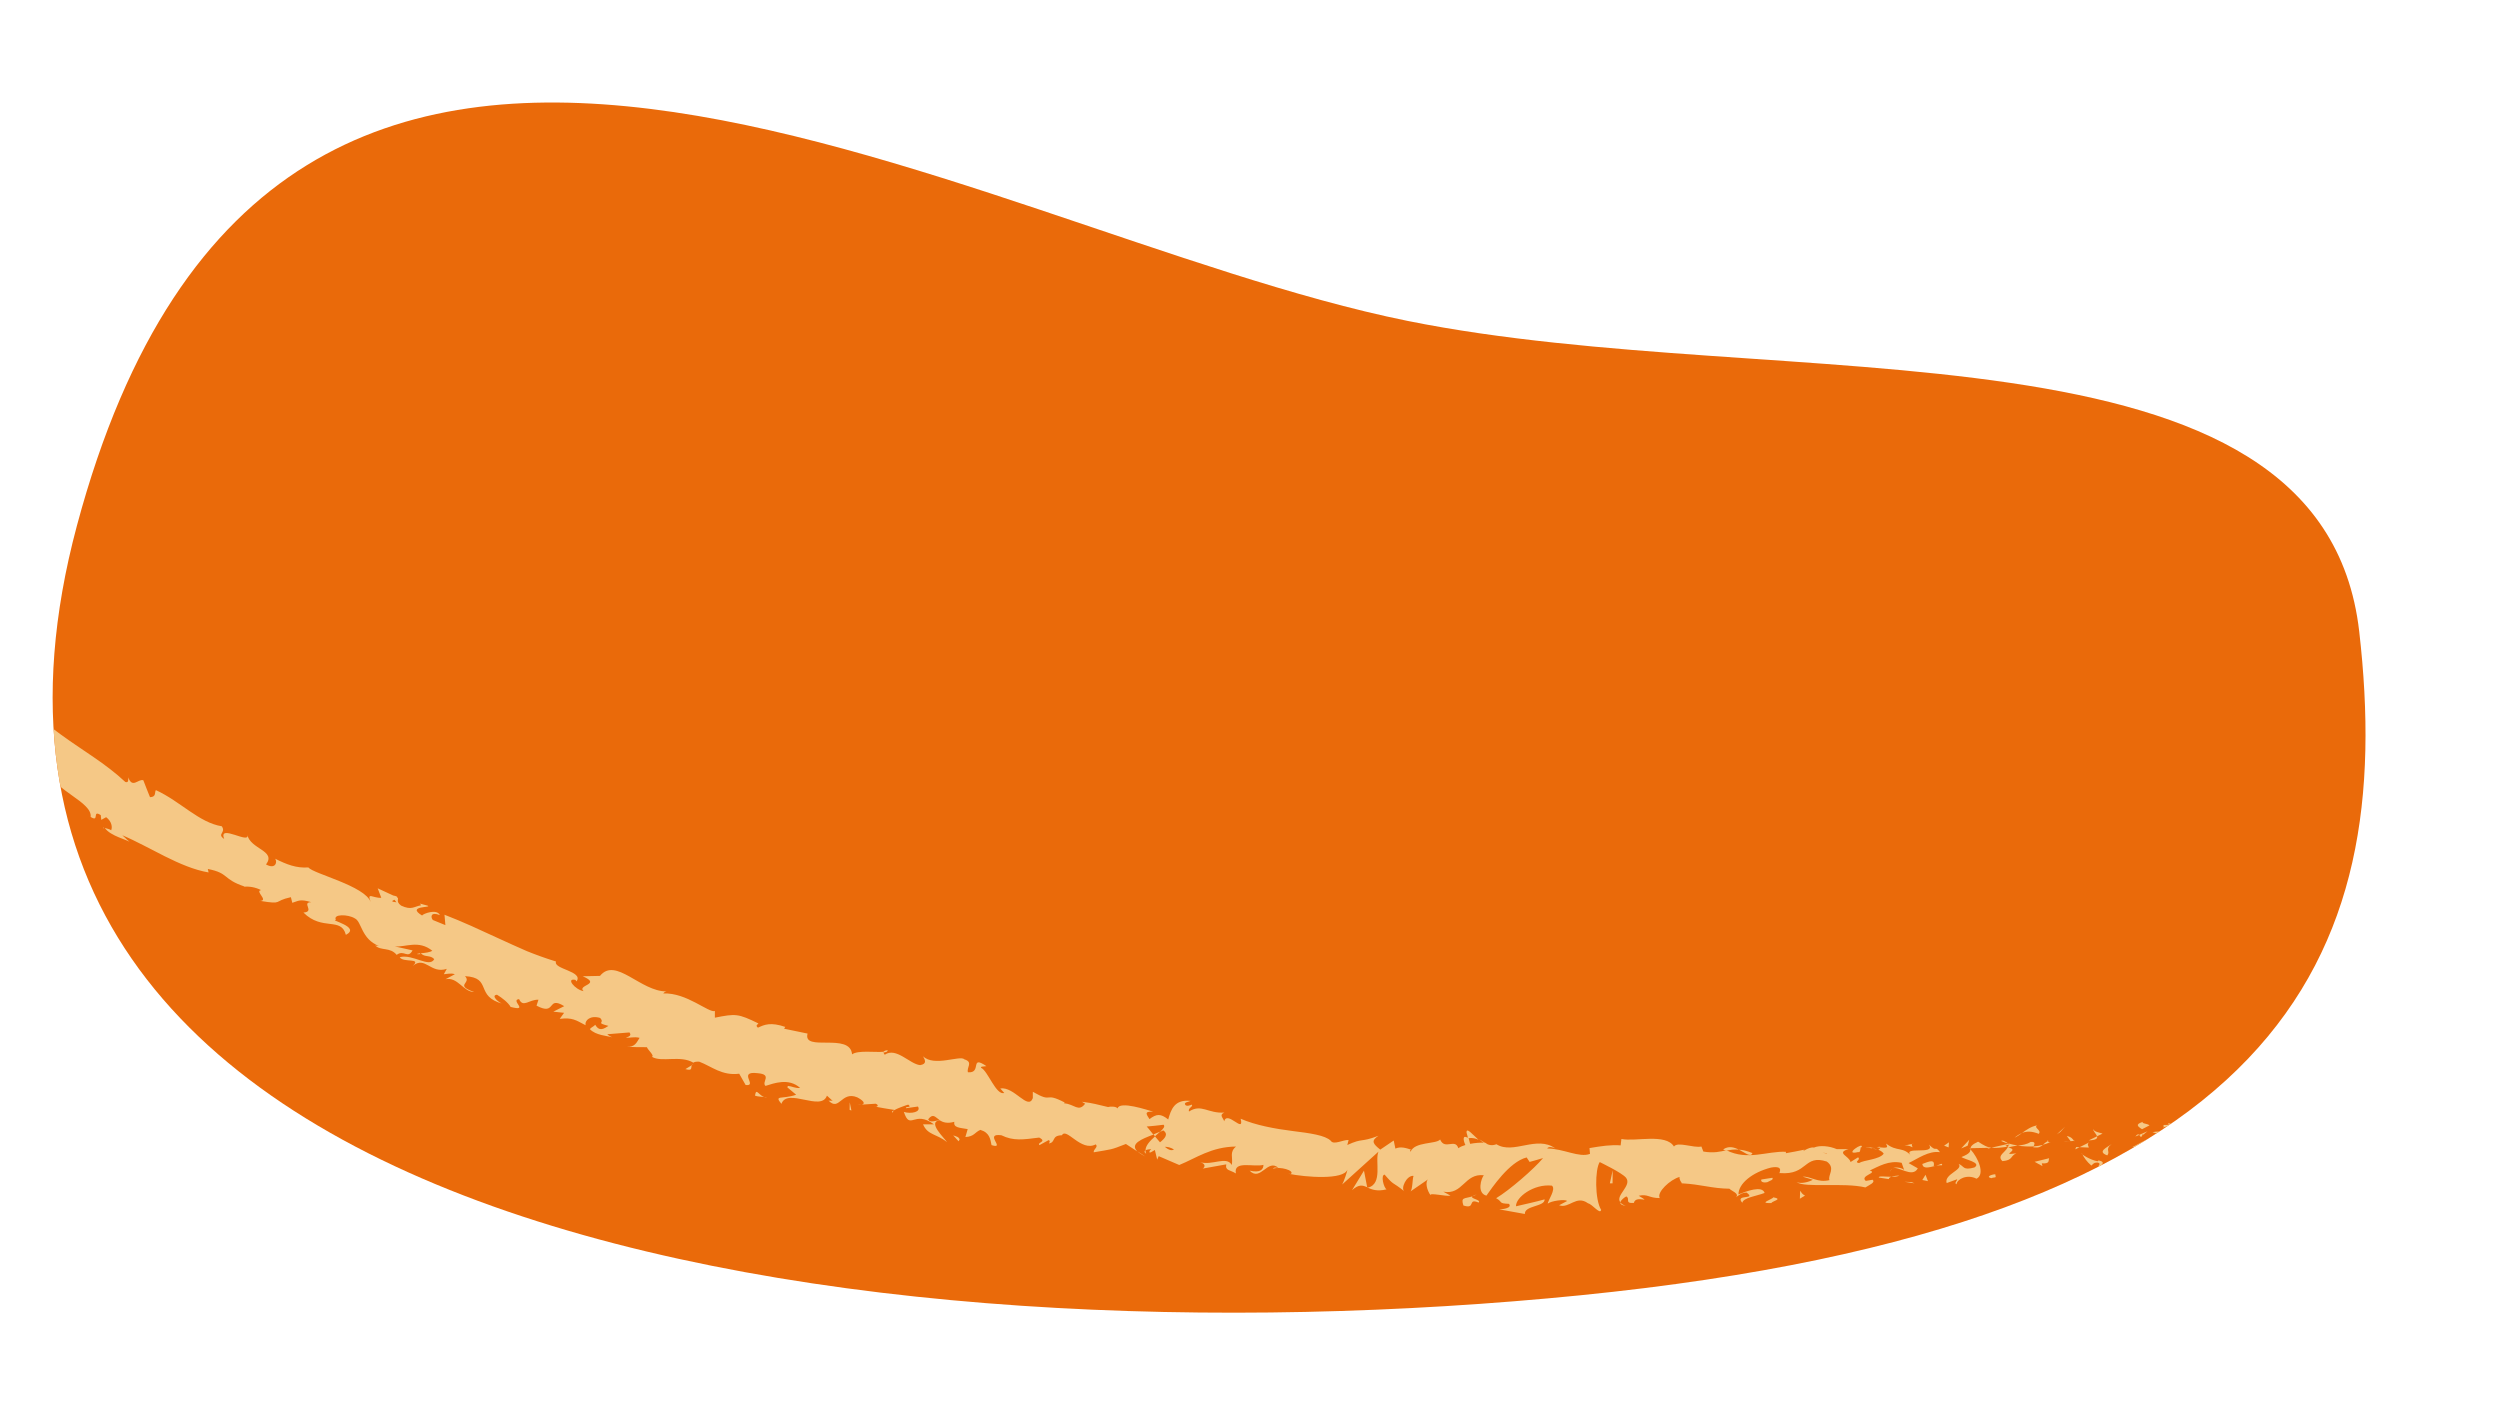 <?xml version="1.0" encoding="UTF-8"?> <svg xmlns="http://www.w3.org/2000/svg" xmlns:xlink="http://www.w3.org/1999/xlink" id="_домовой" data-name="домовой" viewBox="0 0 195 110"><defs><style> .cls-1 { fill: #ea6a0a; } .cls-2 { clip-path: url(#clippath); } .cls-3 { fill: #f5c886; } </style><clipPath id="clippath"><path class="cls-1" d="M6,41c-15,56,62.34,65.54,117.29,60.03,54.95-5.51,63.63-26.44,60.73-51.77s-44.92-18.31-74.23-24.23C75,18,21.63-17.36,6,41Z"></path></clipPath></defs><path class="cls-1" d="M6,41c-15,56,62.34,65.54,117.29,60.03,54.95-5.51,63.63-26.44,60.73-51.77s-44.92-18.31-74.23-24.23C75,18,21.63-17.36,6,41Z"></path><g class="cls-2"><g><path class="cls-3" d="M180.16,86.97c.29,0,.13-.4,.16-.48-.46,.15-.13,.59-.16,.48Z"></path><polygon class="cls-3" points="175.62 88.5 175.68 88.32 175.04 88.82 175.62 88.5"></polygon><path class="cls-3" d="M171.24,89.05c.49,.66,1.57-.32,2.38-.16l.15,.15,.28-.61c-.93,.21-2.12,.75-2.81,.63Z"></path><path class="cls-3" d="M168.74,87.75c.17,.26-.48,.28,.55,.04-.06-.03-.07-.04-.11-.06-.09,.01-.22,.02-.45,.02Z"></path><path class="cls-3" d="M169.19,87.73c.46-.06-.33-.2,0,0h0Z"></path><path class="cls-3" d="M167.08,88.08l.58-.3c-.14-.15-.69-.14-.5-.28-.61,.19-.46,.34-.08,.58Z"></path><path class="cls-3" d="M166.56,88.65l.3-.13c-.06-.06-.15-.08-.3,.13Z"></path><path class="cls-3" d="M167.51,88.24l-.65,.28c.1,.11,.13,.34,.3-.11-.03,.22,.08,0,.35-.17Z"></path><path class="cls-3" d="M167.89,88.31c.36,.12,.81,.18,.22,.48,1.15-.2,.93-.69-.22-.48Z"></path><path class="cls-3" d="M171.1,89.81l.48,.15,.37-.29c-.18,.14-.9-.08-.85,.14Z"></path><path class="cls-3" d="M163.27,88.06c-.03,.15,.24,.38,.3,.57l.43-.21c-.24-.08-.68-.14-.73-.36Z"></path><path class="cls-3" d="M163.57,88.63l-.65,.32c.6-.02,.7-.16,.65-.32Z"></path><polygon class="cls-3" points="166.52 89.45 167.57 88.81 166.31 89.48 166.52 89.45"></polygon><polygon class="cls-3" points="160.72 88.28 161.07 87.89 160.43 88.48 160.72 88.28"></polygon><path class="cls-3" d="M159.02,88.45c.26-.31-.42-.47-.13-.67-.46,.08-.83,.35-1.17,.59,.37-.15,.77-.14,1.31,.07Z"></path><path class="cls-3" d="M157.14,88.74c.18-.08,.37-.22,.58-.36-.2,.08-.39,.19-.58,.36Z"></path><path class="cls-3" d="M161.77,88.99c-.06-.09-.18-.32-.56-.38l.3,.4c.08,0,.17-.01,.26-.02Z"></path><path class="cls-3" d="M161.52,89.02h-.01c-.29,0-.49,.01-.57,.02,.07,0,.25,0,.58-.02Z"></path><path class="cls-3" d="M161.84,88.98s-.04,0-.07,0c.03,.04,.05,.05,.07,0Z"></path><path class="cls-3" d="M164.72,89.23c-.37,.27-1.18,.6-.35,.89,.26-.32-.22-.48,.35-.89Z"></path><path class="cls-3" d="M162.21,89.48l.72,.03c-.02-.11-.17-.26,.02-.4l-.74,.37Z"></path><polygon class="cls-3" points="161.87 89.65 162.21 89.48 161.94 89.47 161.87 89.65"></polygon><path class="cls-3" d="M158.39,89.07c-.3,.2-.63,.24-1.01,.29,.41,.06,.84,.08,1.24,.06,.05-.14,.21-.39-.23-.35Z"></path><path class="cls-3" d="M159.91,89.1s-.05,.02-.07,.03c.04,.03,.08,.04,.07-.03Z"></path><polygon class="cls-3" points="153.62 89.57 153.68 89.64 153.69 89.57 153.62 89.57"></polygon><path class="cls-3" d="M158.69,89.49c.31,.06,.49-.05,.66-.19-.23,.06-.47,.1-.73,.12-.02,.06-.02,.1,.07,.08Z"></path><path class="cls-3" d="M156.1,89c.17,.08,.35,.15,.55,.2-.16-.13-.5-.32-.55-.2Z"></path><path class="cls-3" d="M159.73,89.01s.03-.02,.04-.02c-.11-.09-.09-.04-.04,.02Z"></path><path class="cls-3" d="M159.73,89.01c-.15,.07-.27,.18-.39,.28,.18-.04,.35-.1,.5-.17-.04-.03-.08-.07-.11-.11Z"></path><path class="cls-3" d="M152.61,92.37c.04-.4,.83-.81,1.56-.43,.68-.34,.15-1.61-.48-2.3-.01,.17,0,.33-.7,.61,.26,.2,1.6,.42,1.02,.81-.93,.26-.78-.1-1.24-.28,.41,.47-1.16,.79-.93,1.5l.82-.3c.02,.11-.27,.31-.04,.4Z"></path><path class="cls-3" d="M155.03,89.6l.29-.07c-.34-.05-.58-.19-1.03-.48-.47,.22-.57,.37-.59,.51l1.43-.03-.1,.06Z"></path><path class="cls-3" d="M156.62,89.46c-.2,.44-.89,.67-.43,1.11,.85-.08,.58-.39,1.08-.61-1.37,.19,.38-.26-.63-.45,.27-.09,.51-.12,.74-.16-.25-.04-.49-.09-.72-.16l.03,.02h0s0,0,0,0c.06,.05,.08,.08,.02,.05,0,0-.02,0-.03,.01,0,.06-.03,.11-.05,.17-.4-.07-.07-.11,.05-.17,0-.02,.01-.04,.01-.06h0s-1.36,.31-1.36,.31c.3,.04,.66,.01,1.31-.08Z"></path><path class="cls-3" d="M163.72,91.11s-.05-.06-.05-.1c-.09,.06-.12,.1,.05,.1Z"></path><path class="cls-3" d="M163.13,90.91c.1-.07,.17-.25,.5-.23,.29,.1,.02,.21,.04,.35,.19-.13,.66-.37,.03-.52l-.09,.07c-.57-.1-1.33-.57-1.23-.63,.19,.37,.36,.63,.76,.98Z"></path><path class="cls-3" d="M159.84,90.34l-1.14,.28,.61,.34-.05-.22c.66,.05,.5-.22,.57-.39Z"></path><polygon class="cls-3" points="153.48 89.36 153.6 88.9 152.97 89.58 153.48 89.36"></polygon><polygon class="cls-3" points="151.99 89.5 152.02 89.1 151.64 89.36 151.99 89.5"></polygon><path class="cls-3" d="M67.21,86.15l-.36,.02c.17,0,.28,0,.36-.02Z"></path><path class="cls-3" d="M69.62,86.78l.1-.18c-.14,.08-.2,.15-.1,.18Z"></path><path class="cls-3" d="M115.33,88.91c-.46-.41-.96-1.02-.94-.57l.12,.44c.35-.05,.61,.02,.82,.13Z"></path><path class="cls-3" d="M89.97,88.48l.12,.15c.14-.13,.28-.25,.4-.36-.16,.06-.34,.13-.52,.21Z"></path><path class="cls-3" d="M89.33,90.2l-.6-.39c.13,.12,.32,.25,.6,.39Z"></path><path class="cls-3" d="M53.97,83.08l-.51,.31c.6,.17,.4-.12,.51-.31Z"></path><path class="cls-3" d="M136.69,89.94c-.42-.17-.76-.25-1.06-.27,.51,.25,.92,.63,1.06,.27Z"></path><path class="cls-3" d="M69.23,81.91c-.22,.03-.33,.09-.34,.19,.22-.02,.36-.07,.34-.19Z"></path><path class="cls-3" d="M134.41,89.66c.07,.04,.15,.07,.22,.1,.31-.07,.62-.12,1-.09-.38-.19-.81-.31-1.23-.01Z"></path><path class="cls-3" d="M8.13,64.63s-.06-.07-.07-.1c-.04,.04,0,.07,.07,.1Z"></path><path class="cls-3" d="M-.12,52.32c.11,.08,.25,.24,.39,.39-.04-.09-.16-.21-.39-.39Z"></path><path class="cls-3" d="M145.98,89.5c.32-.04,.05-.05,0,0h0Z"></path><path class="cls-3" d="M147.57,91.18c-.07,.05-.12,.11-.12,.21,.02-.1,.07-.17,.12-.21Z"></path><path class="cls-3" d="M131.19,92.32h-.03c.09,.08,.08,.07,.03,0Z"></path><path class="cls-3" d="M146.46,89.69c-.12-.05-.26-.09-.41-.12,.07,.03,.19,.07,.41,.12Z"></path><path class="cls-3" d="M146.39,89.49c.11,.01,.2,.03,.28,.04,.04-.07,0-.12-.28-.04Z"></path><path class="cls-3" d="M145.54,89.54c.18-.01,.35,0,.51,.03-.06-.03-.09-.05-.07-.07-.09,0-.22,.02-.44,.03Z"></path><path class="cls-3" d="M32.8,74.42s-.03-.04-.05-.06c-.37,.06-.22,.08,.05,.06Z"></path><path class="cls-3" d="M106.64,92.64s.02-.01,.04-.02c-.01,0-.03-.01-.05-.02v.04Z"></path><path class="cls-3" d="M105.46,92.83c.55-.48,.82-.38,1.18-.23l-.25-1.29-.93,1.52Z"></path><path class="cls-3" d="M61.41,84.81l.69,.58c-1.11,.38-1.75-.01-1.15,.71,.46-1.29,3.11,.64,3.55-.64l.45,.41c-.15-.05-.19,.02-.33-.03,.85,.89,.99-.76,2.24-.25,.43,.22,.7,.49,.35,.57l1.09-.07c.29,.1,.16,.31-.13,.21,.52,.09,1.04,.2,1.57,.27l-.02,.04c.27-.16,.85-.37,1.12-.45,.35,.28-.23,.1-.17,.28l.93-.13c.27,.42-.52,.6-1.1,.42,.5,1.5,.79-.18,2.35,.97h-.85c.36,.86,1.05,.72,1.87,1.39-.17-.29-1.58-1.58-.57-1.71,.24,.16,.58,.28,1.14,.12-.1,.47,.42,.46,1.04,.57l-.18,.62c.7-.04,.72-.37,1.17-.56,.73,.22,.78,.74,.87,1.19,1.17,.36-.66-.96,.77-.77,.94,.46,1.69,.34,2.95,.18,.65,.34-.2,.36,.02,.59l.71-.39c.15,.04,.07,.18,.03,.26,.56-.1,.16-.62,1.01-.64,.35-.65,1.49,1.32,2.64,.71,.22,.22-.19,.36-.16,.62,1.48-.26,1.26-.16,2.51-.65l.9,.59c-.63-.61,.37-.99,1.24-1.32-.22-.26-.39-.51-.52-.63,.44-.03,.88-.09,1.32-.14,.14,.13-.03,.32-.28,.56,.09-.04,.19-.08,.26-.12,.42,.3,.12,.63-.26,.93l-.39-.46c-.38,.34-.74,.71-.74,1.09,.09-.06,.26-.09,.45-.1-.1,.09-.17,.18-.14,.25,.03,.07,.19-.05,.42-.18l.18,.75,.12-.27,1.6,.69c1.31-.53,2.5-1.42,4.43-1.44-.54,.45-.22,.83-.33,1.44-.42-.73-1.51,.06-2.47-.22,.5,.14,.35,.42,.2,.5l1.84-.33c-.11,.5,.32,.43,.75,.71-.21-1.04,1.4-.47,2.15-.67,0,.34-.22,.65-1.08,.45,.86,.89,1.4-.98,2.25-.21-.21-.02-.32-.09-.43,.07,.53-.22,1.72,.14,1.4,.4l-.21-.02c1.4,.28,4.32,.5,4.62-.32,0,.11-.3,1-.41,1.16l2.83-2.56c-.3,.7,.38,2.53-.84,2.81,.33,.14,.73,.31,1.47,.13-.22-.13-.47-1.12-.15-1.15,.78,.91,.55,.5,1.55,1.31-.33-.2,.16-1.28,.71-1.21-.1,.16-.06,1.13-.27,1.23l1.47-1.01c-.36,.18-.15,.94,.13,1.29-.12-.23,1.18,.11,1.55,.03l-.56-.31c1.53,.29,1.65-1.46,3.16-1.28-.2,.22-.57,1.39,.2,1.59,.4-.55,1.77-2.64,3.14-2.98l.23,.35c.35-.1,.7-.19,1.05-.3-.69,.83-2.61,2.5-3.66,3.13,.56,.31,.13,.4,1,.44,.28,.33-.5,.43-.76,.43l2,.36c-.05-.67,1.58-.56,1.54-1.14-.74,.21-1.48,.36-2.23,.54-.04-.69,1.38-1.77,2.8-1.61,.35,.28-.34,1.18-.32,1.41,.2-.22,1.38-.38,1.5-.21l-.62,.33c.78,.29,1.34-.83,2.26-.15,.33,.06,.94,.91,1.02,.51-.5-.79-.49-3.17-.11-3.73,.11,.06,1.68,.81,2.04,1.21,.52,.63-.87,1.4-.43,1.93,.03-.18,.34-.4,.46-.46,.34,.17-.17,.56,.59,.51,.15-.68,1.52,.13,.38-.56,.74-.16,.77,.18,1.64,.18-.26-.45,.82-1.45,1.55-1.65-.05,.17,.11,.4,.19,.5,1.5,.08,2.3,.4,3.7,.42,.13,.17,.8,.37,.51,.66,.2-.12,.39-.35,.82-.36,.83,.6-.96,.08-.33,.8,.06-.4,1.12-.53,1.74-.77-.19-.61-1.42-.13-2.04,.11,0-.84,1.08-1.72,2.54-2.09,1.16-.2,.5,.55,.7,.43,2.18,.18,1.84-1.48,3.65-.9,.72,.52,.05,1.07,.21,1.45-.94,.23-1.45-.31-2.09-.27l.79,.24c-.3,.18-.93,.34-1.27,.18,.61,.48,3.68,.01,5.37,.42,.3-.19,.81-.39,.56-.6l-.53,.09c-.5-.42,.99-.62,.31-.81,.7-.32,1.49-.82,2.49-.6l.21,.61c-.03-.18-.67-.35-.94-.16,.41-.28,1.56,.79,1.99-.02l-.72-.41c.7-.33,1.56-.98,2.45-.85-.43-.58-.2,.08-.86-.59,.58,.88-2.26,.02-1.35,.92-.67-.81-1.13-.32-1.99-1,.03,.2,.31,.38-.43,.3-.03,.06-.11,.14-.16,.18-.02,0-.03,0-.05-.01l.04,.02s-.03,.04,.02,0c.18,.08,.33,.19,.39,.3-.36,.47-1.54,.48-1.93,.73-.44-.09,.18-.24-.07-.45l-.59,.37c-.07-.45-1.18-.72-.15-1.01h-.93c-.55-.24-1.31-.32-1.77-.12-.44-.09-1.11,.52-.73,.16-.49,.11-.97,.19-1.46,.28v-.11c-1.45-.07-2.99,.71-4.64-.12-.49,.11-.99,.24-1.8,.1l-.15-.39c-.63,.13-1.86-.41-2.14,0-.64-1.05-3.01-.36-4.1-.59l-.06,.5c-.75-.06-1.48,.05-2.43,.21l.04,.45c-.83,.33-2.06-.41-3.34-.42,.1-.17,.42-.11,.64,0-1.46-1.06-3.27,.5-4.6-.33-.36,.14-.6,.06-.84-.07,.03,0,.06,0,.09-.02-.03,0-.09-.01-.14-.02-.15-.09-.3-.19-.46-.28,.14,.12,.27,.22,.38,.27-.27-.01-.67,.01-1.08,.09l-.13-.49s-.06,0-.09,0c-.37-.21-.33,.2-.15,.58-.21,.06-.4,.14-.55,.25-.25-.8-1.06,.18-1.42-.68-.3,.38-2.01,.15-2.31,.97,0-.11-.11-.18,.1-.16-.43-.14-.86-.29-1.28-.1l-.13-.63-1.05,.71c-.55-.44-.76-.68-.14-1.08-1.47,.56-1.16,.14-2.43,.72l.1-.39c-.43-.03-1.17,.42-1.39,.06-.43-.43-1.61-.59-2.97-.76-1.36-.17-2.9-.45-4.06-.96,.31,1.22-1.05-.68-1.28,.2-.1-.29-.42-.5,.01-.68-1.28,.09-1.79-.71-2.76-.08-.1-.29,.33-.36,.23-.54-.11,.04-.43,.18-.53,0-.1-.18,.22-.2,.43-.29-1.27-.14-1.53,.68-1.75,1.45-.58-.47-.91-.45-1.46-.03-.18-.3-.51-.63,.29-.58-.44-.12-2.63-.87-2.78-.25-.11-.18-.61-.16-.74-.11-.98-.22-1.06-.29-2.04-.41l.25,.15c-.52,.69-.84,.02-1.64-.03l.04-.07c-1.69-.87-.83,.12-2.48-.83v.49c-.37,1-1.44-.92-2.54-.75l.31,.35c-.63,.22-1.27-1.71-1.8-1.96-.1-.11,.22-.1,.41-.13-1.33-.91-.32,.57-1.44,.48-.13-.38,.44-.79-.28-1.01-.3-.35-2.37,.61-3.22-.24,.16,.3,.32,.6-.23,.69-.8-.07-1.87-1.43-2.76-.81-.08-.09-.1-.17-.09-.23-.64,.06-2-.14-2.46,.2-.14-1.74-3.87-.15-3.47-1.62l-1.83-.38,.09-.14c-1.13-.39-1.63-.18-2.13,.06-.24-.18,0-.26,.04-.33-1.6-.78-1.78-.77-3.4-.45v-.52c-.47,.17-2.21-1.45-4.02-1.37,.03-.05,.09-.13,.25-.16-2.03,.02-3.97-2.72-5.19-1.21l-1.35,.03c1.52,.65-.48,.67,.07,1.16-.65-.1-1.43-1.04-.64-.88l.09,.12c.57-.8-1.84-.95-1.6-1.55-.77-.24-1.53-.51-2.27-.81-.74-.32-1.46-.65-2.18-.98-1.43-.66-2.84-1.32-4.25-1.86l.07,.81-.98-.4c-.2-.25-.15-.66,.55-.38-.23-.52-1.31-.11-1.39,.03-1.28-.78,.85-.6,.43-.77l-.6-.16,.1,.13c-.57,.1-.74,.41-1.56,.03-.48-.35-.11-.53-.31-.64,.02-.05-.04-.1-.31-.15l-1.21-.56,.28,.74c-.65,.04-1.15-.5-.82,.34-.46-1.28-4.48-2.21-4.87-2.71-.93,.07-1.69-.23-2.59-.68,.18,.21,.07,.87-.71,.45,.82-1.1-1.23-1.17-1.47-2.34,.3,.85-2.3-.89-1.79,.35-.61-.4,.17-.47-.19-.99-1.77-.28-3.24-1.95-5.14-2.82-.12,.14,.06,.54-.46,.55-.18-.43-.35-.88-.52-1.32-.4-.13-.85,.68-1.18-.23,.01,.18,.04,.46-.23,.36-1.53-1.44-3.34-2.46-5.03-3.7-1.69-1.21-3.24-2.7-3.98-4.73,.11,.63-.16,.39-.45,.08,.12,.26-.33,.28-.47,.48-.23-.57-.42-1.15-.59-1.73-.35,.08-.66-.26-.92-.61-.26-.36-.5-.7-.81-.6l.4,.38c-1.04-.18-.76,1.82-1.55,2.32,.61,.09,.71,.72,.92,1.41,.23,.66,.56,1.36,1.48,1.48,.08,.36-.41,.02-.45,.29,.55-.01,.93,.23,1.38,.94h-.14c1.74,1.52,2.21,2.47,4.13,4.25l.13-.49c.41,.38,.41,.57,.55,.82,.93-.2-1.23-.96-.29-1.25,0,1.25,3.15,2.23,2.99,3.39,.72,.46,.08-.6,.79-.14l.04,.37,.38-.21c.44,.33,.5,.79,.39,1.02-.1-.09-.37-.13-.5-.19,.45,.67,1.82,.93,1.99,1.14-.21-.19-.42-.36-.62-.56,2.14,.9,4.48,2.52,6.73,2.9l-.06-.27c1.69,.33,1.12,.79,2.87,1.37l-.08,.02c.43-.05,.92,.03,1.37,.26-.53,.06,.6,.81-.07,.84,1.84,.3,.96,.02,2.39-.29l.11,.44c.51-.16,.6-.31,1.48-.05-.81,.01,.32,.74-.61,.81,1.47,1.47,2.94,.31,3.31,1.74,1.2-.62-1.32-1.15-.78-1.17-.25-.47,.96-.44,1.47-.12,.56,.25,.48,1.61,1.91,2.17-.14-.06-.18,0-.32-.06,.44,.45,1.17,.11,1.68,.74,.59-.44,.85,.35,1.24-.35l-1.39-.31c.83,.08,1.86-.53,2.93,.34-.15,.11-.59,.18-.89,.19,.28,.35,.75,.11,1.04,.47-.38,.7-1.67-.43-2.69-.16,.27,.46,1.73,.02,1.02,.68,.97-.81,1.38,.65,2.65,.23l-.23,.42c.18-.01,.58-.11,.86,0l-.73,.39c.97-.2,1.38,.99,2.24,1-1.6-.57-.16-.67-.72-1.24,2.18,.12,.71,1.58,2.99,2.17-.32-.05-1.03-.68-.49-.72,.39,.24,.88,.62,1.06,.95,1.51,.39-.07-.54,.66-.61,.31,.71,.8,.01,1.51,.05l-.15,.46c1.58,.84,.77-.81,2.16,.04l-.85,.43,.84,.09-.34,.47c.99-.11,1.22,.08,2.02,.5-.09-.39,.38-.8,1.13-.57,.42,.44-.42,.34,.65,.62-.33,.21-.71,.48-1.03-.09-.1,.13-.33,.21-.42,.34,.45,.49,1.35,.52,1.74,.64-.14-.07-.31-.15-.38-.24l1.73-.14c.19,.25-.05,.33-.28,.4,.33,.05,.6-.09,1.07,.02-.23,.34-.33,.74-1.03,.7,.53,.03,1.06,.03,1.6,.03,.05,.19,.62,.67,.39,.75,.75,.46,2.23-.15,3.23,.46,.08-.06,.21-.09,.46-.08,.99,.38,1.77,1.11,3.12,.94l.5,.88c.99,.12-.69-1.12,.95-.92,1.17,.1,.26,.69,.6,.99,.65-.2,1.81-.65,2.7,.16-.38,.04-.62-.13-.95-.16Zm11.87,2.55c-.25,.05-.78,.25-.88-.06,.38-.48,.53-.18,.88,.06Zm18.29,2.3c-.2,.13-.45,.01-.72-.21,.22,0,.47,.05,.72,.21Zm50.94,.32s-.02,.01-.02,.02c-.52-.18-.33-.11,.02-.02Zm1.08,.19c.11-.07,.1-.14,.05-.2-.07,.12-.31,.14-.59,.11,.08,.12,.22,.21,.54,.09ZM30.77,70.18l.15,.2c-.49-.05-.32-.12-.15-.2Z"></path><path class="cls-3" d="M89.41,90c-.05-.09-.06-.18-.06-.28-.1,.06-.12,.16,.06,.28Z"></path><path class="cls-3" d="M54.07,83.02l-.03-.02s-.05,.05-.06,.07l.09-.06Z"></path><path class="cls-3" d="M126.81,94.06c-.22-.08-.34-.17-.42-.27-.02,.12,.08,.22,.42,.27Z"></path><path class="cls-3" d="M149.24,89.21l-.68,.14c.33-.03,.45,.07,.62,.14-.02-.11-.16-.27,.06-.29Z"></path><path class="cls-3" d="M155.36,91.89c.1-.06,.21-.02,.31-.08l-.04-.22c-.43,.04-.72,.24-.27,.31Z"></path><path class="cls-3" d="M149.94,90.8c.07,.4,.5,.26,.98,.15-.03,0-.06,0-.09,0,.12-.58-.39-.35-.89-.16Z"></path><path class="cls-3" d="M151.03,90.93c.15-.03,.3-.05,.45-.04,.05-.23-.18-.04-.45,.04Z"></path><path class="cls-3" d="M144.94,89.86c.23,.1,.13-.52,.26-.36,.24-.52-1.51,.66-.26,.36Z"></path><polygon class="cls-3" points="150.38 92.13 150.19 91.63 149.94 92.04 150.38 92.13"></polygon><path class="cls-3" d="M146.55,91.85l.78,.12c-.01-.08,.08-.14,.2-.18-.48,0-1-.09-.98,.05Z"></path><path class="cls-3" d="M147.53,91.79c.25,0,.48-.01,.62-.1-.13,0-.42,.03-.62,.1Z"></path><polygon class="cls-3" points="149.33 92.3 149.1 92.2 148.55 92.18 149.33 92.3"></polygon><path class="cls-3" d="M138.23,91.87l-.84,.13c-.09,.17,.14,.28,.46,.21,.2-.12,.52-.18,.39-.35Z"></path><path class="cls-3" d="M140.79,93.25c-.23-.1-.25-.21-.38-.37l-.02,.62,.4-.25Z"></path><path class="cls-3" d="M138.32,93.39c-.08,.17-1.23,.48-.16,.45,.09-.17,.94-.3,.16-.45Z"></path><polygon class="cls-3" points="125.57 92.3 125.78 92.3 125.79 91.28 125.57 92.3"></polygon><path class="cls-3" d="M114.15,94.03c.99,.32,.29-.61,1.18-.23,.25-.22-.72-.31-.47-.49-.63,.21-.94,.04-.71,.73Z"></path><path class="cls-3" d="M114.86,93.3c.1-.03,.21-.07,.32-.13-.18,.05-.27,.09-.32,.13Z"></path><path class="cls-3" d="M74.77,89.02l.08-.14c-.06-.19-.21-.23-.5-.32l.42,.46Z"></path><polygon class="cls-3" points="66.27 86.57 66.41 86.62 66.28 85.98 66.27 86.57"></polygon><path class="cls-3" d="M58.89,85.46c.28,.11,.67,.06,.95,.17-.67-.06-.84-.89-.95-.17Z"></path></g></g></svg> 
